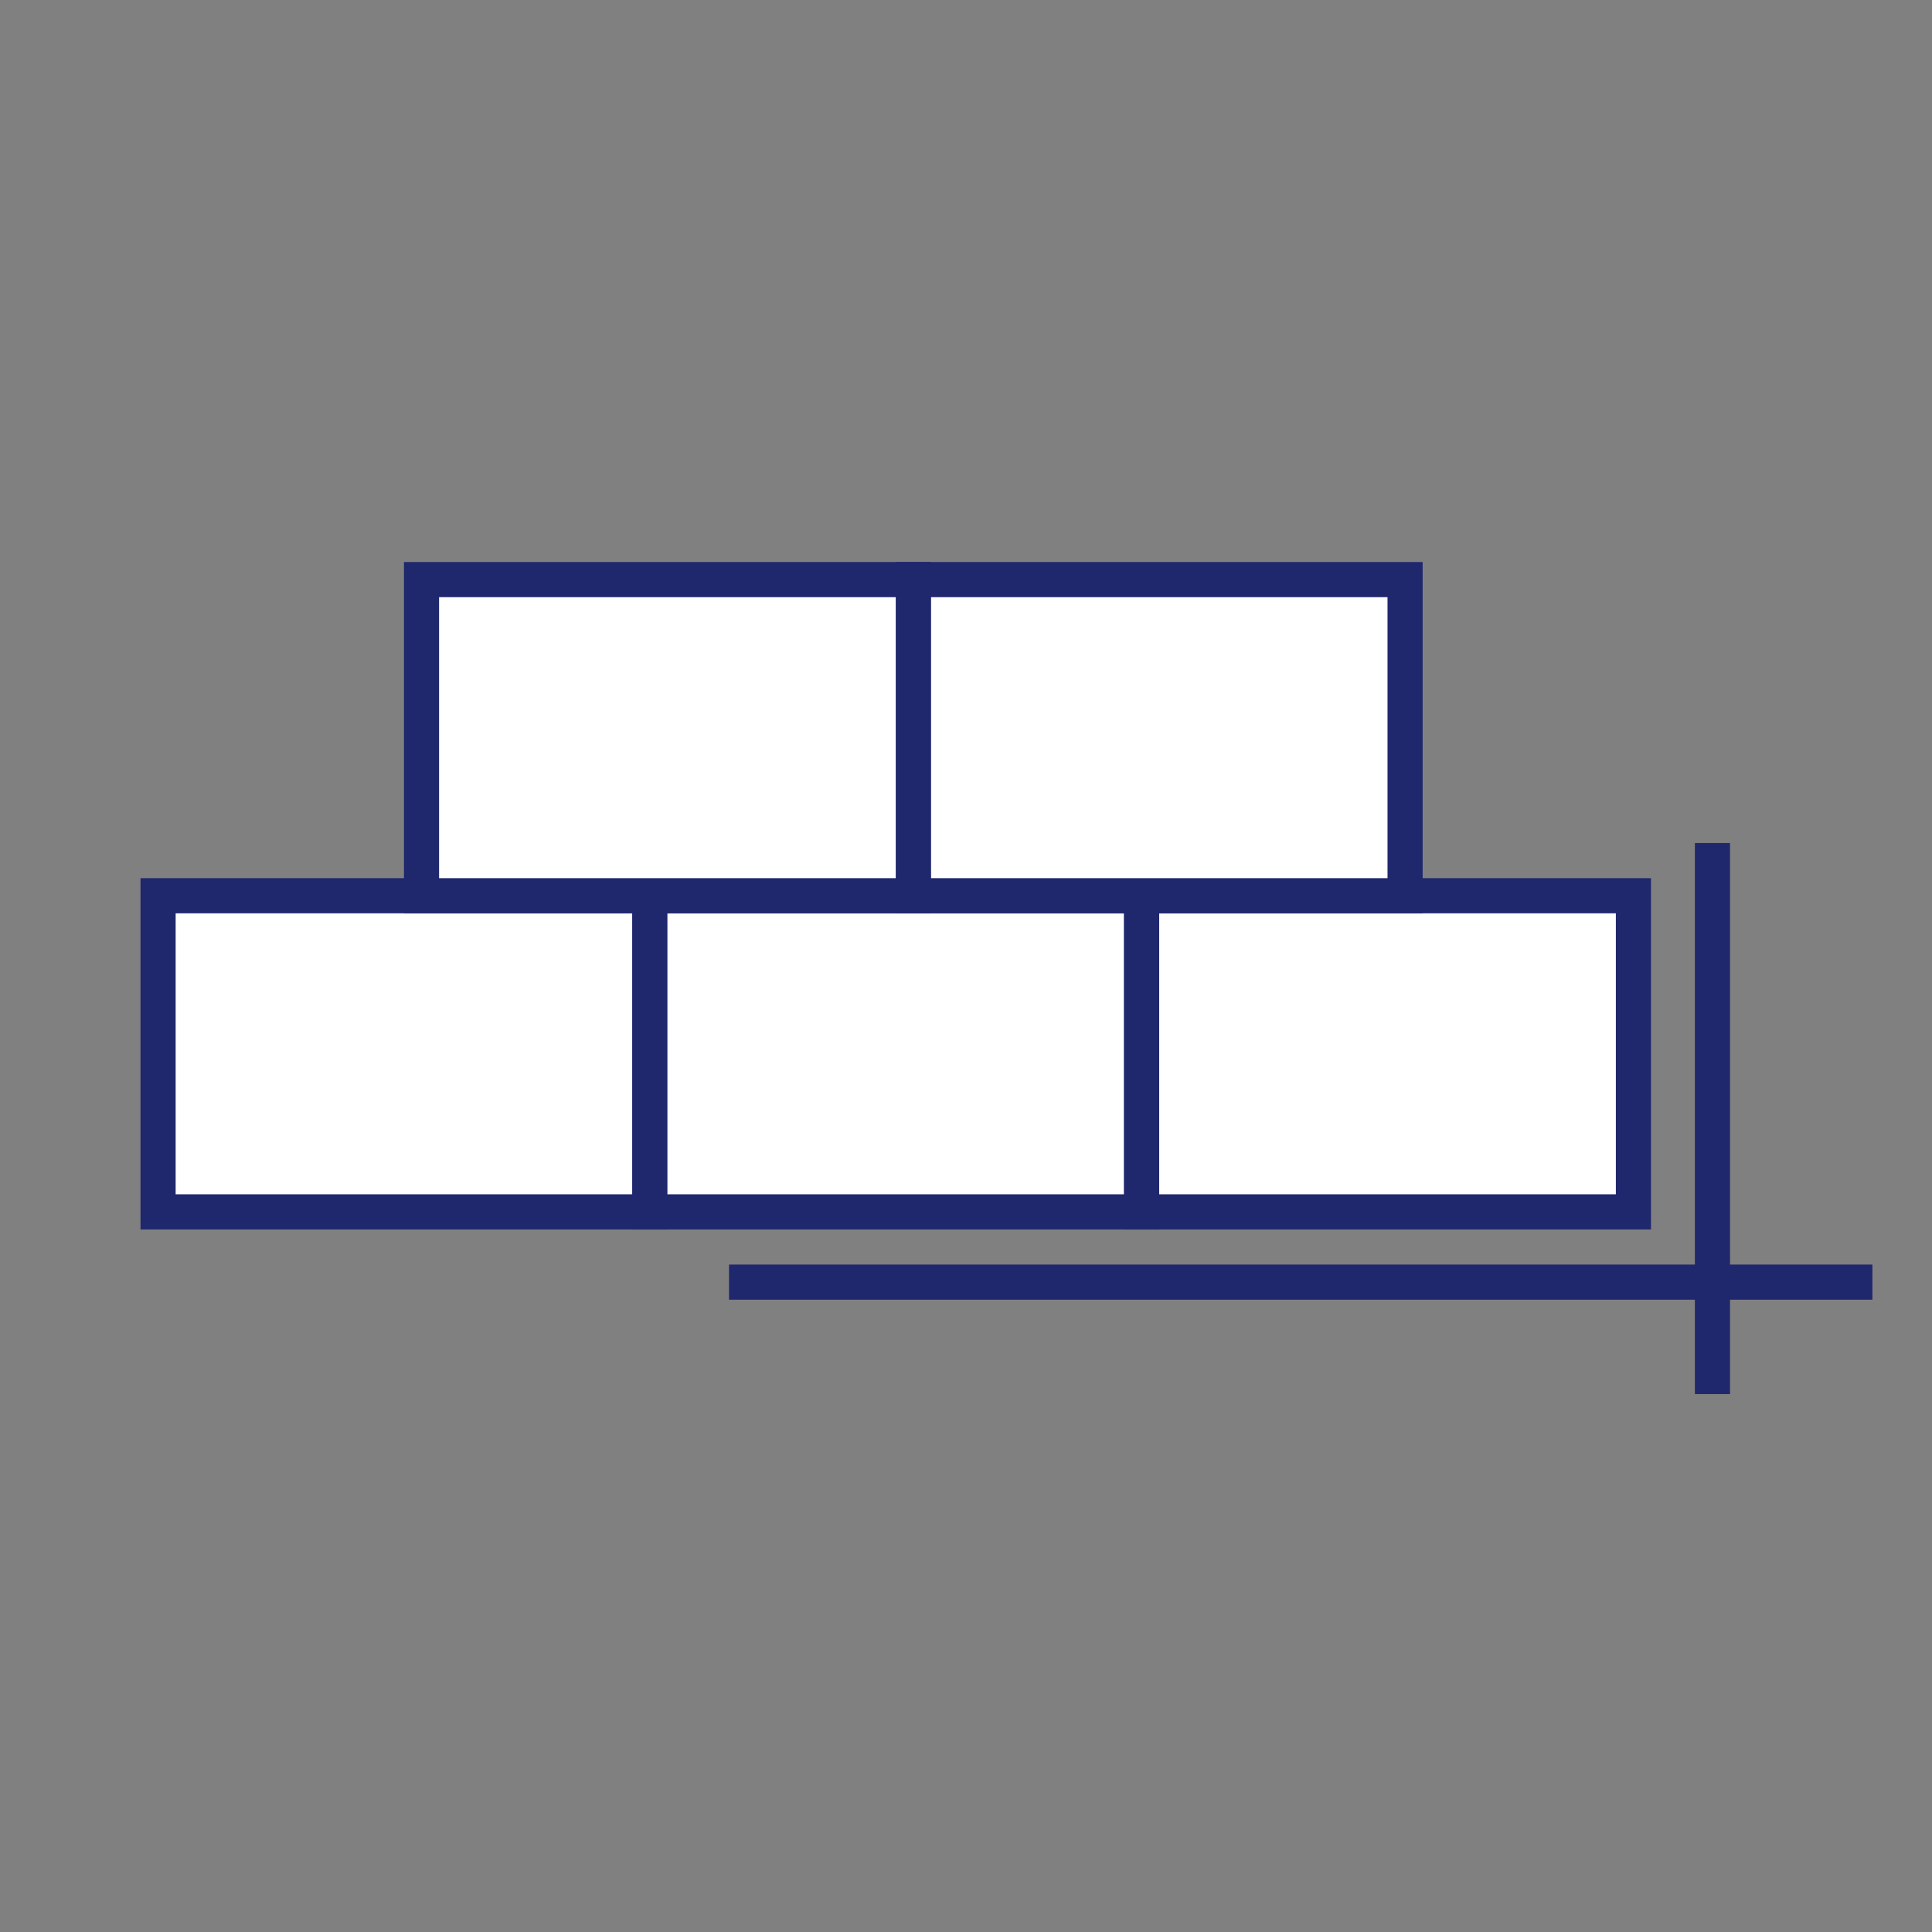 <?xml version="1.0" encoding="UTF-8"?> <svg xmlns="http://www.w3.org/2000/svg" width="110" height="110" viewBox="0 0 110 110"><rect x="0" y="0" width="110" height="110" fill="#808080" stroke="none"/><g fill="none" fill-rule="evenodd"><rect width="28" height="18" x="9" y="51" fill="#FFF" stroke="#1F276D" stroke-width="2"></rect><rect width="28" height="18" x="37" y="51" fill="#FFF" stroke="#1F276D" stroke-width="2"></rect><rect width="28" height="18" x="65" y="51" fill="#FFF" stroke="#1F276D" stroke-width="2"></rect><path stroke="#1F276D" stroke-linecap="square" stroke-width="2" d="M97.5,49 L97.5,78.374"></path><rect width="28" height="18" x="52" y="33" fill="#FFF" stroke="#1F276D" stroke-width="2"></rect><rect width="28" height="18" x="24" y="33" fill="#FFF" stroke="#1F276D" stroke-width="2"></rect><path stroke="#1F276D" stroke-linecap="square" stroke-width="2" d="M42.508,73 L105.607,73"></path></g></svg> 